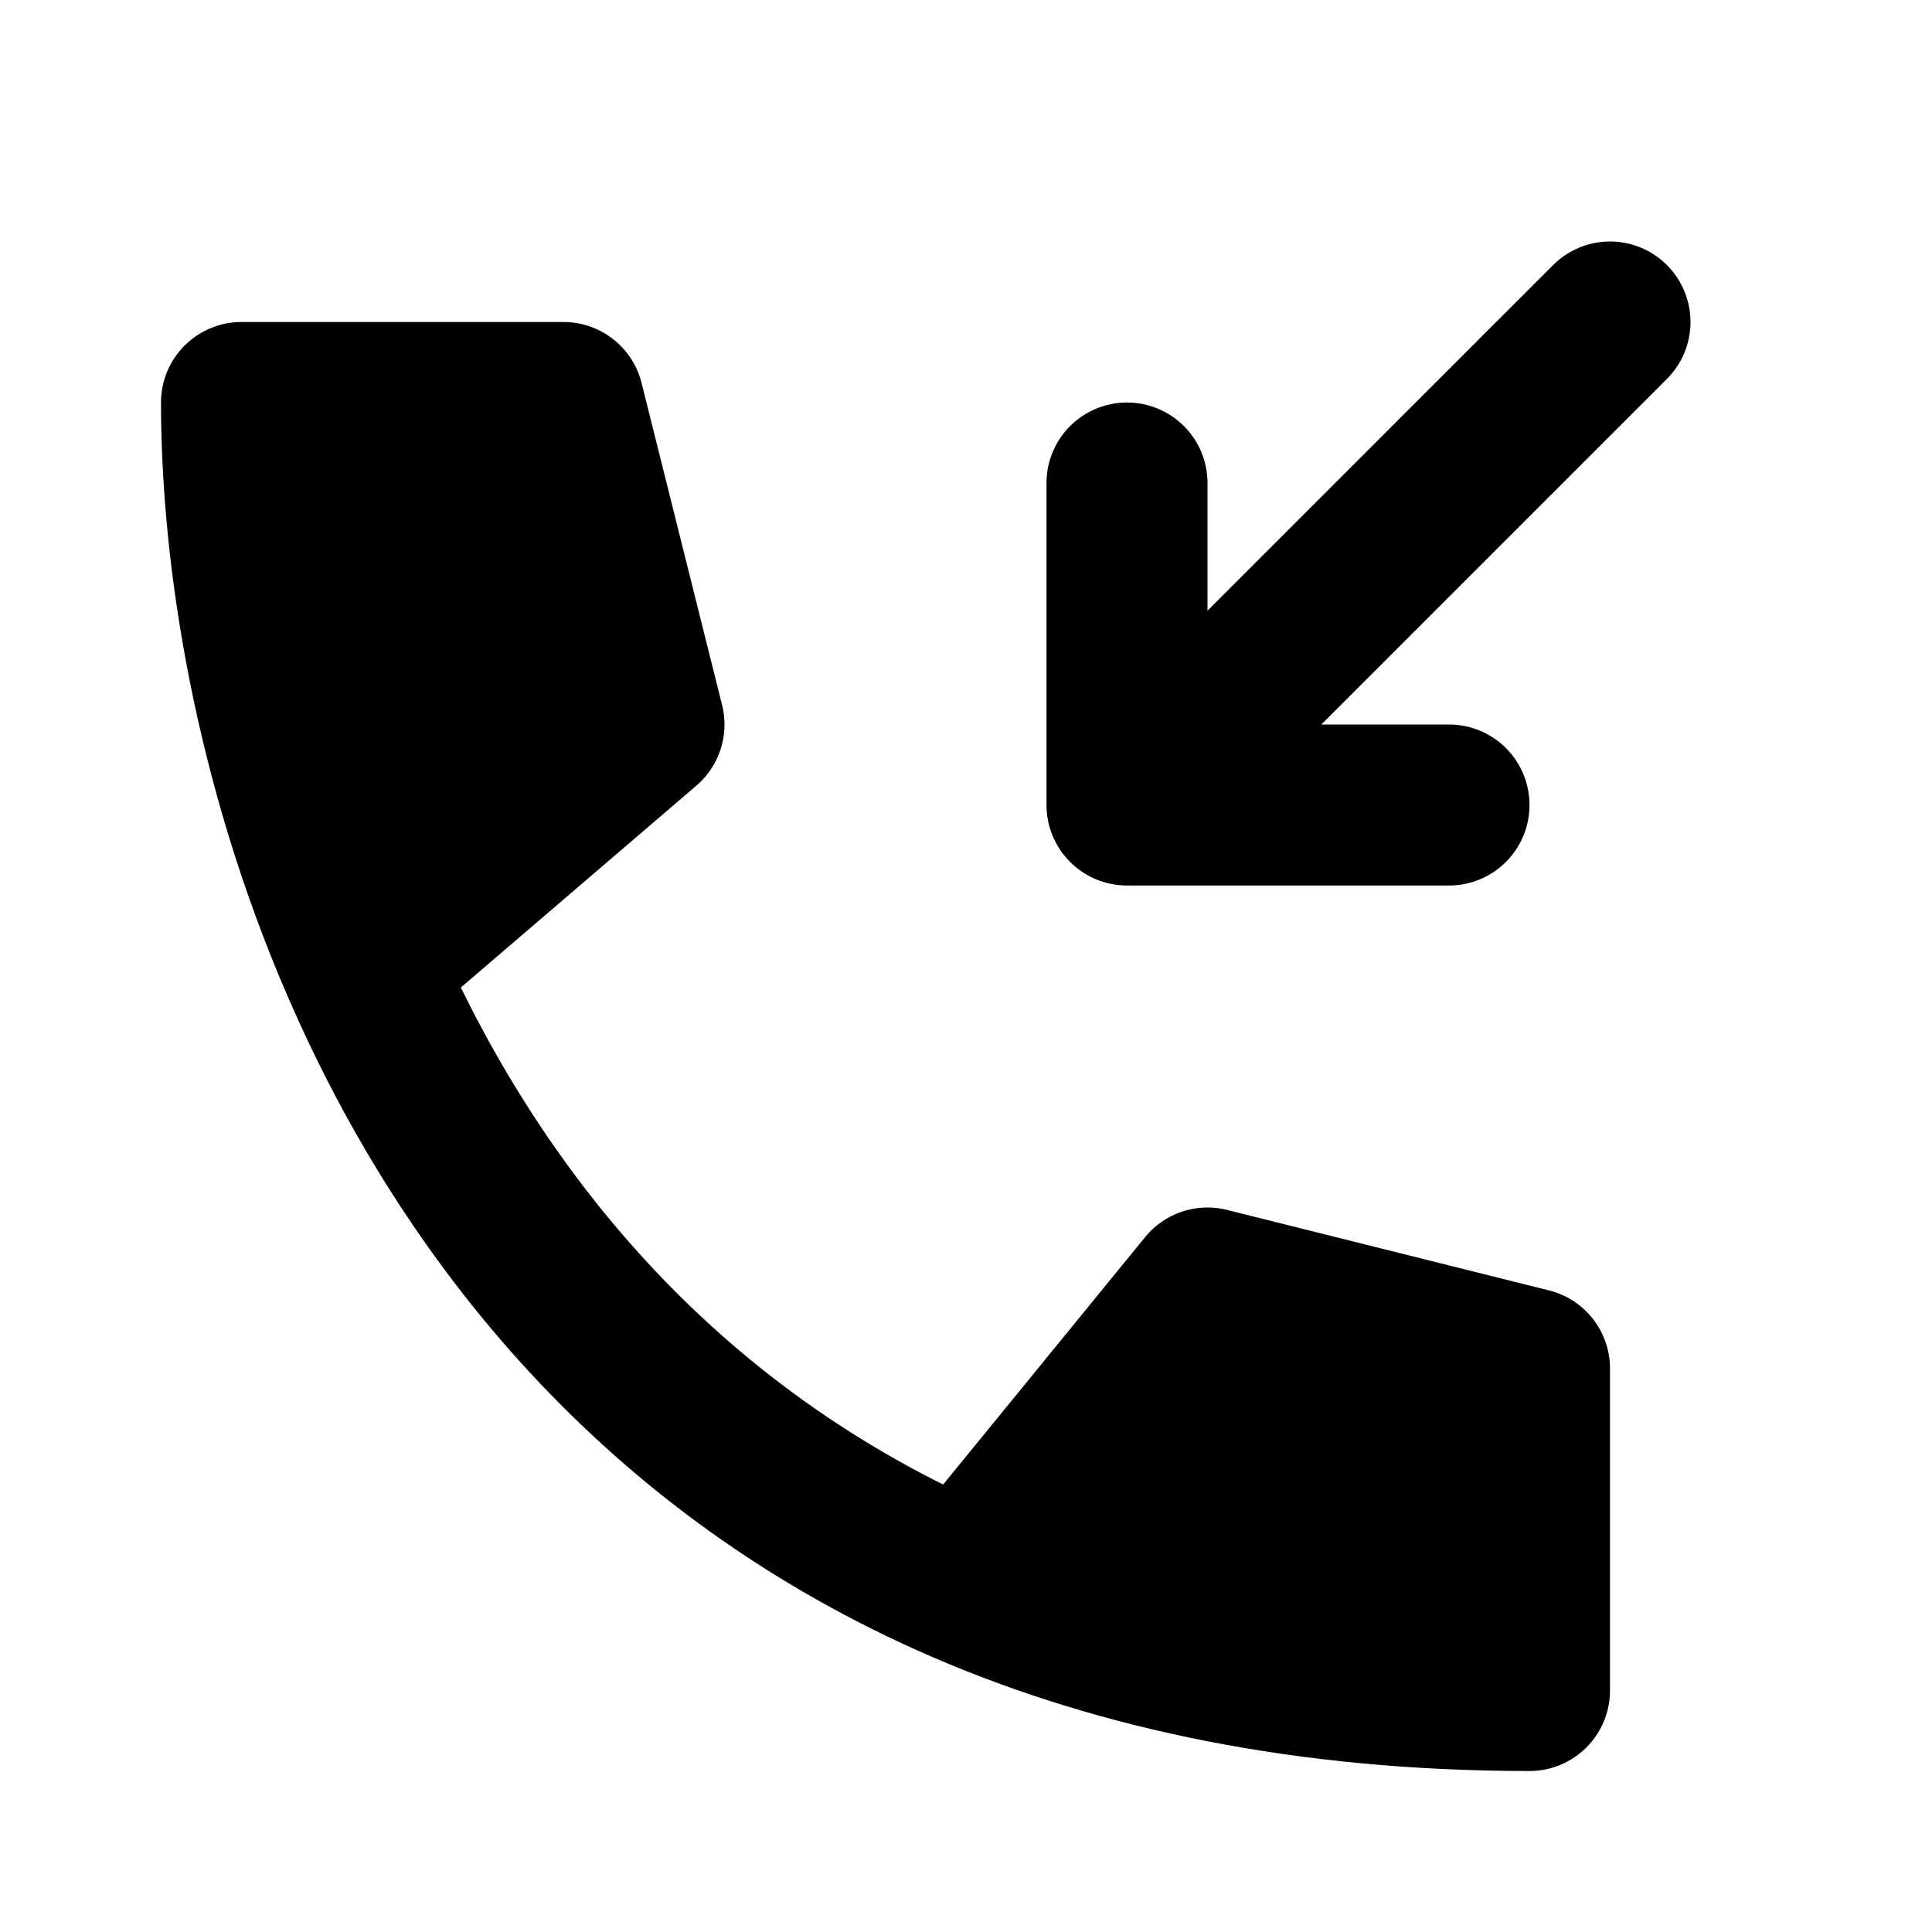<?xml version="1.0" encoding="utf-8"?><!-- Uploaded to: SVG Repo, www.svgrepo.com, Generator: SVG Repo Mixer Tools -->
<svg width="800px" height="800px" viewBox="0 0 24 24" xmlns="http://www.w3.org/2000/svg" fill="none"><path fill="#000000" d="M19 17v4c-2.758 0-5.07-.495-7-1.325-3.841-1.652-6.176-4.63-7.5-7.675C3.4 9.472 3 6.898 3 5h4l1 4-3.5 3c1.324 3.045 3.659 6.023 7.5 7.675L15 16l4 1z"/><path stroke="#000000" stroke-linecap="round" stroke-linejoin="round" stroke-width="2" d="M12 19.675c1.93.83 4.242 1.325 7 1.325v-4l-4-1-3 3.675zm0 0C8.159 18.023 5.824 15.045 4.5 12m0 0C3.4 9.472 3 6.898 3 5h4l1 4-3.5 3zM20 4l-6 6m0 0V6m0 4h4"/></svg>
